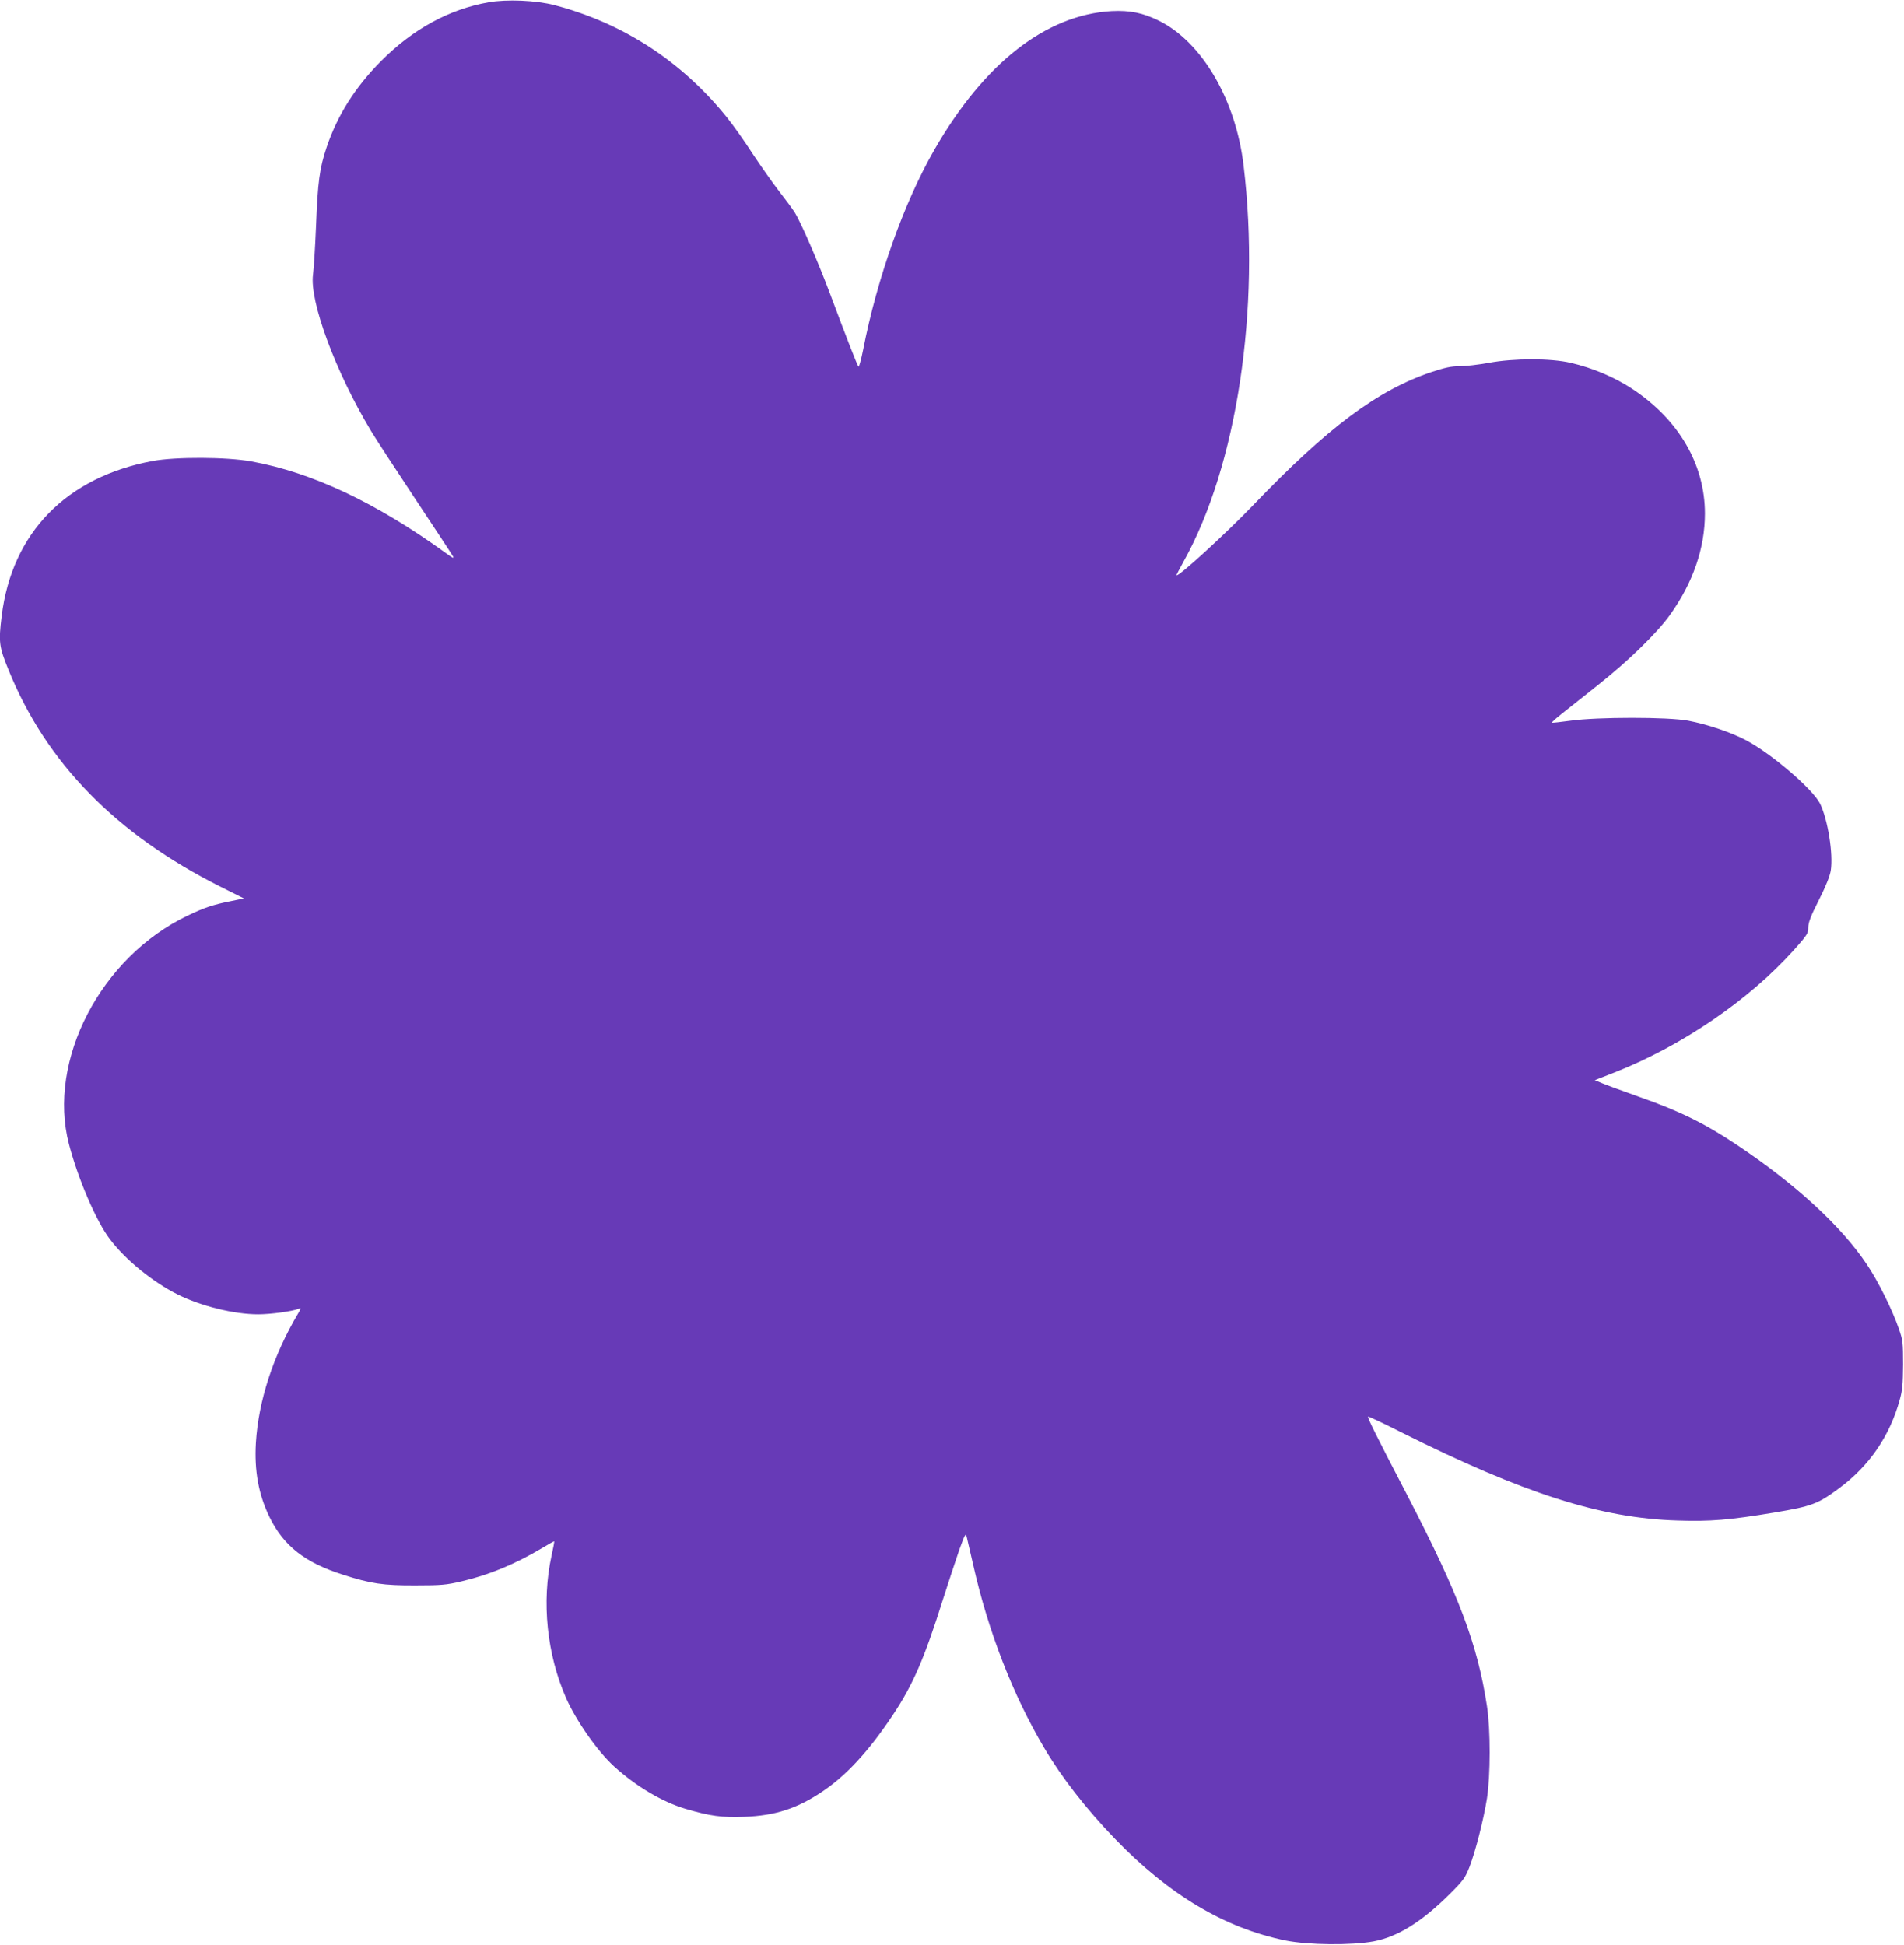 <?xml version="1.0" standalone="no"?>
<!DOCTYPE svg PUBLIC "-//W3C//DTD SVG 20010904//EN"
 "http://www.w3.org/TR/2001/REC-SVG-20010904/DTD/svg10.dtd">
<svg version="1.0" xmlns="http://www.w3.org/2000/svg"
 width="1253pt" height="1280pt" viewBox="0 0 1253 1280"
 preserveAspectRatio="xMidYMid meet">
<g transform="translate(0,1280) scale(0.1,-0.1)"
fill="#673ab7" stroke="none">
<path d="M3215 12785 c-259 -46 -497 -176 -705 -385 -171 -171 -290 -359 -361
-571 -46 -136 -58 -229 -69 -513 -6 -143 -15 -288 -20 -323 -24 -175 148 -640
381 -1028 29 -49 160 -250 290 -446 130 -196 242 -366 249 -379 10 -18 0 -14
-46 20 -461 333 -879 530 -1279 603 -164 30 -499 31 -650 3 -569 -106 -927
-474 -994 -1021 -21 -172 -17 -201 45 -353 248 -613 709 -1084 1397 -1429
l152 -76 -87 -18 c-116 -23 -175 -43 -283 -95 -572 -273 -925 -953 -781 -1504
59 -227 180 -509 269 -625 102 -136 283 -283 445 -364 154 -77 372 -131 531
-131 81 0 222 19 266 36 18 7 18 5 -4 -32 -163 -275 -260 -573 -277 -849 -11
-186 18 -342 90 -490 93 -189 231 -298 481 -378 186 -60 266 -72 480 -71 169
0 202 3 300 26 185 43 353 113 535 221 41 25 76 44 77 43 2 -2 -6 -43 -17 -93
-67 -306 -31 -651 96 -940 67 -150 207 -350 316 -449 145 -131 315 -232 468
-278 162 -48 242 -59 390 -53 200 8 342 53 507 163 161 107 309 267 467 504
135 202 209 374 332 765 37 115 85 262 107 325 38 105 42 112 49 85 4 -16 24
-102 44 -190 98 -434 261 -853 465 -1197 114 -194 278 -404 464 -597 357 -371
724 -590 1125 -672 149 -30 431 -33 579 -6 159 30 317 128 504 314 88 88 100
105 128 177 40 103 93 313 115 451 23 151 24 449 0 605 -62 408 -184 731 -520
1380 -210 403 -268 521 -263 527 3 2 100 -43 216 -102 810 -405 1316 -567
1821 -582 217 -7 339 3 640 53 243 41 284 56 425 161 198 147 332 344 397 581
18 63 21 106 22 232 0 144 -2 161 -28 235 -42 123 -139 318 -211 424 -169 253
-471 530 -856 787 -209 140 -378 223 -638 314 -112 40 -225 81 -250 92 l-46
19 130 51 c442 174 883 475 1179 804 89 100 96 111 96 150 0 32 16 75 70 181
46 91 72 157 78 193 17 110 -19 334 -70 440 -47 95 -315 326 -485 417 -97 52
-256 106 -383 130 -131 25 -598 25 -774 0 -66 -9 -121 -15 -123 -13 -3 2 26
28 64 58 37 30 147 117 243 193 197 156 387 341 472 461 150 211 228 436 228
664 0 323 -172 618 -477 820 -118 78 -263 139 -406 172 -131 31 -375 31 -540
0 -66 -12 -151 -22 -190 -22 -57 0 -97 -9 -188 -39 -355 -120 -682 -364 -1177
-881 -174 -181 -487 -468 -499 -456 -2 1 20 43 47 92 350 627 507 1665 394
2604 -51 433 -274 814 -558 954 -106 52 -191 69 -311 63 -432 -25 -838 -343
-1165 -911 -201 -349 -377 -844 -470 -1319 -13 -65 -27 -114 -30 -110 -9 9
-77 185 -185 473 -83 222 -196 481 -237 545 -14 22 -60 84 -102 138 -42 54
-120 165 -173 245 -52 81 -128 188 -169 239 -296 368 -682 620 -1134 739 -120
32 -315 40 -435 19z"/>
</g>
</svg>
